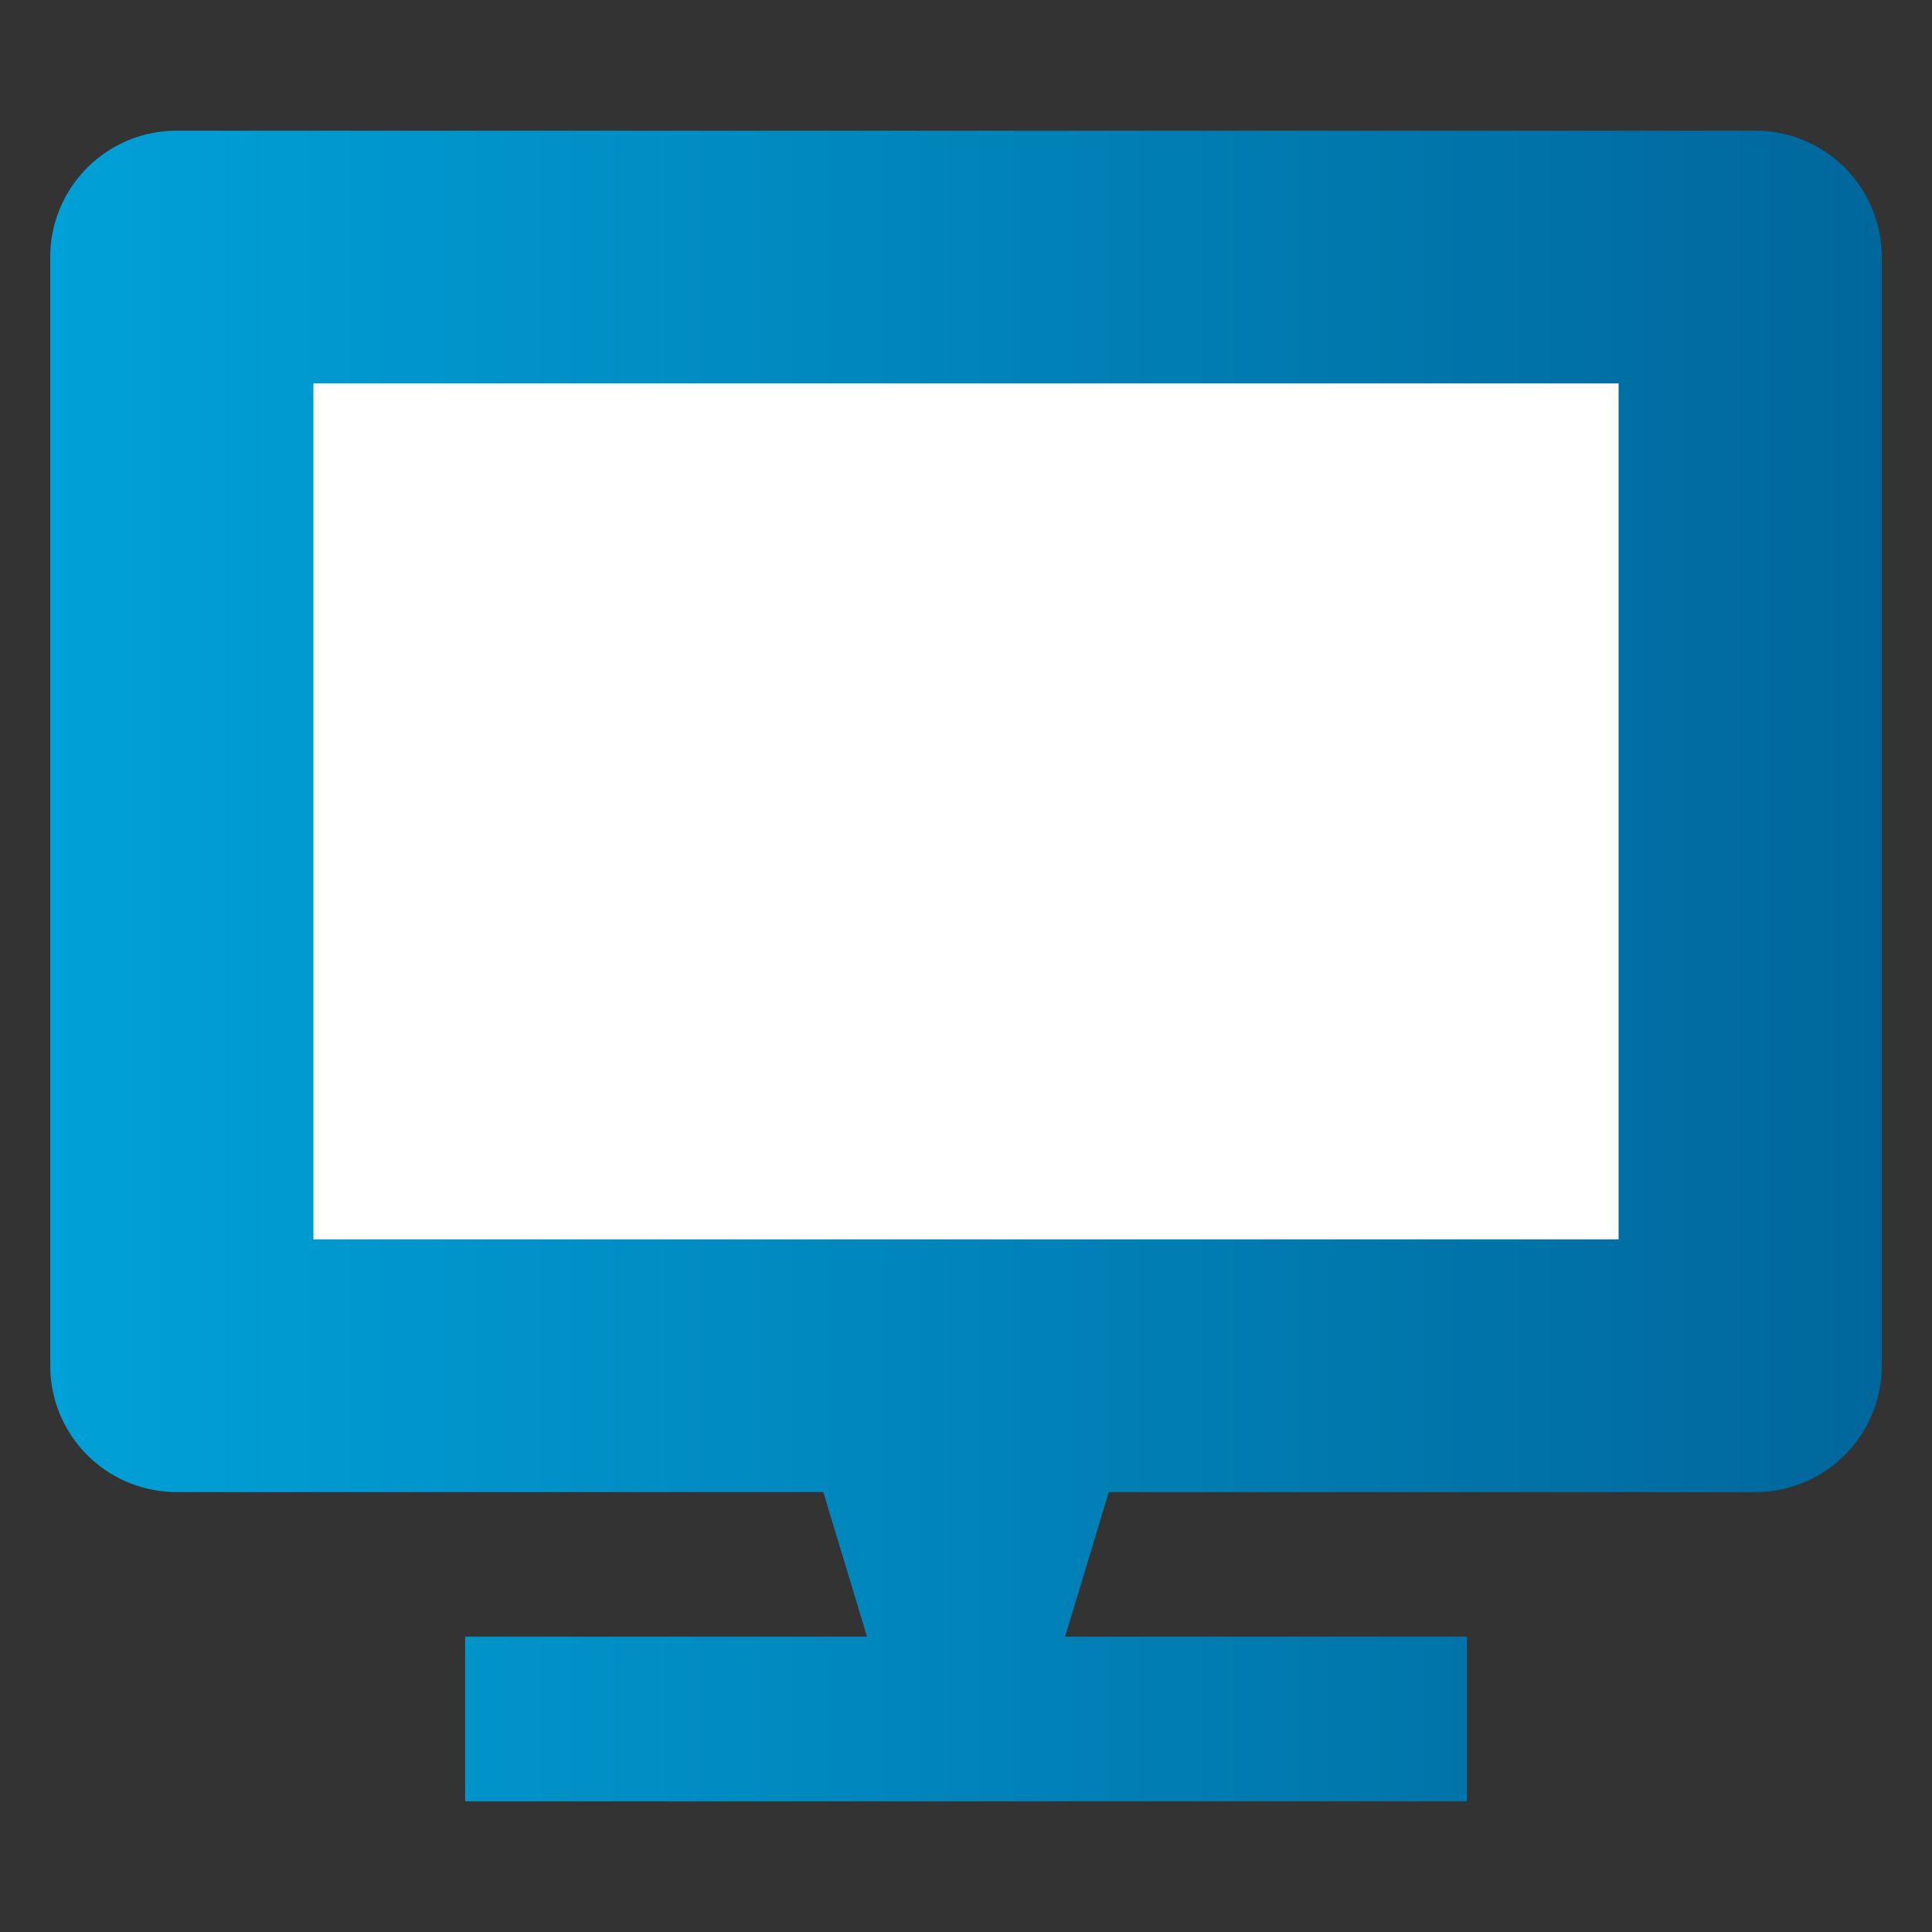 <svg id="Layer_1" data-name="Layer 1" xmlns="http://www.w3.org/2000/svg" xmlns:xlink="http://www.w3.org/1999/xlink" viewBox="0 0 500 500"><rect x="0" y="0" width="500" height="500" fill="#333333" stroke="none"/><defs><linearGradient id="linear-gradient" x1="13.04" y1="250" x2="486.96" y2="250" gradientUnits="userSpaceOnUse"><stop offset="0" stop-color="#00a1d8"/><stop offset="1" stop-color="#00679c"/></linearGradient></defs><path d="M454.25,33.82H45.75A32.71,32.71,0,0,0,13,66.52V353.45a32.71,32.71,0,0,0,32.71,32.7H213.07l11.31,37.41h-104v42.62H379.64V423.56h-104l11.31-37.41H454.25A32.71,32.71,0,0,0,487,353.45V66.52A32.71,32.71,0,0,0,454.25,33.82Z" fill="url(#linear-gradient)"/><rect x="81.11" y="99.23" width="337.78" height="221.51" fill="#fff"/></svg>